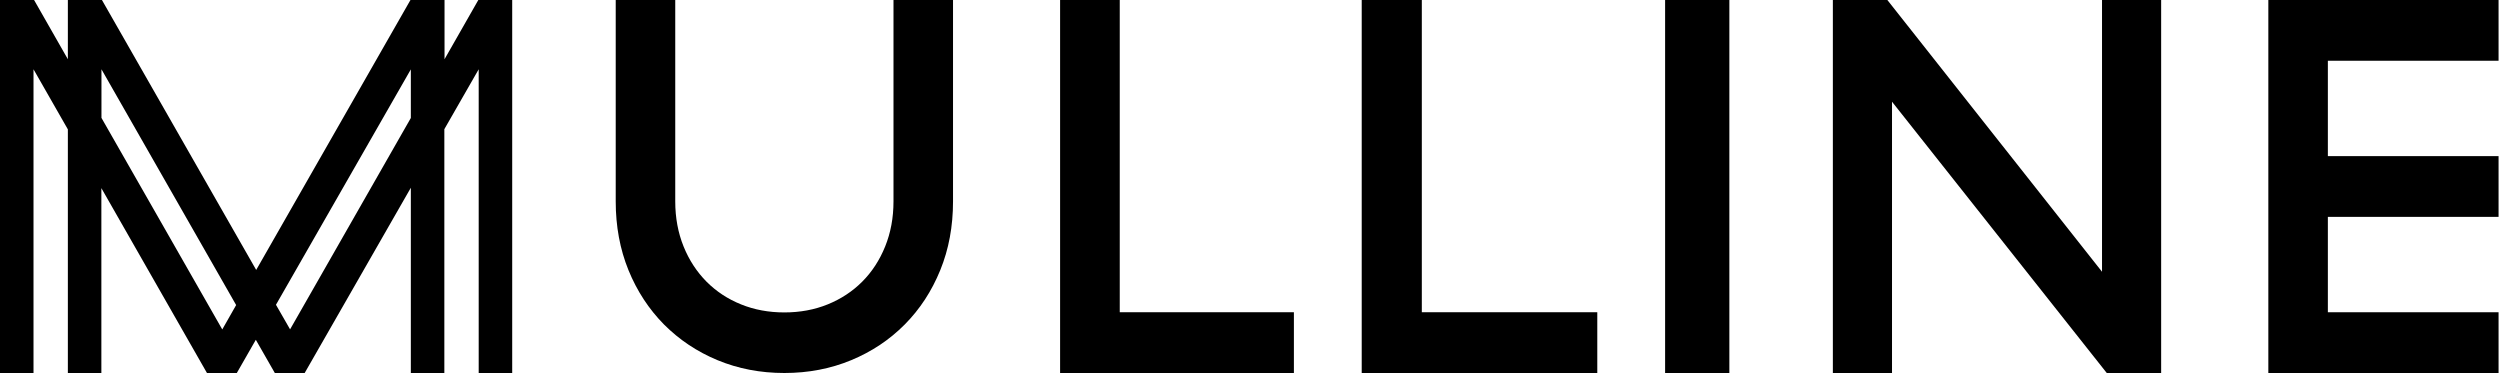 <svg width="1374" height="205" viewBox="0 0 1374 205" fill="none" xmlns="http://www.w3.org/2000/svg">
<path d="M523.781 110.704C523.781 124.378 521.462 136.947 516.773 148.465C512.085 159.982 505.593 169.922 497.246 178.336C488.899 186.751 479.11 193.272 467.826 197.953C456.542 202.633 444.279 205 431.089 205C417.899 205 405.637 202.633 394.353 197.953C383.069 193.272 373.28 186.698 364.933 178.336C356.637 169.922 350.094 159.982 345.405 148.465C340.716 136.947 338.398 124.325 338.398 110.704V0H371.116V110.704C371.116 119.697 372.661 127.954 375.701 135.475C378.741 142.995 382.966 149.411 388.325 154.828C393.683 160.192 399.969 164.347 407.285 167.292C414.55 170.237 422.485 171.71 431.089 171.71C439.694 171.71 447.628 170.237 454.893 167.292C462.158 164.347 468.496 160.192 473.854 154.828C479.213 149.464 483.438 142.995 486.477 135.475C489.517 127.954 491.063 119.697 491.063 110.704V0H523.781V110.704Z" fill="black"/>
<path d="M615.412 171.605H711.124V205H582.631V0H615.412V171.605Z" fill="black"/>
<path d="M781.428 171.605H877.87V205H748.396V0H781.428V171.605Z" fill="black"/>
<path d="M950.455 205H915.144V0H950.455V205Z" fill="black"/>
<path d="M1187.82 205H1157.88L1039.85 55.904V205H1007.34V0H1037.29L1155.27 149.359V0H1187.77V205H1187.82Z" fill="black"/>
<path d="M1373.21 33.387H1279.39V85.807H1373.21V119.193H1279.39V171.613H1373.21V205H1246.68V0H1373.21V33.387Z" fill="black"/>
<path d="M262.885 0L244.314 32.554V0H225.589L140.805 148.359L56.022 0H37.296V32.554L18.726 0H0V205H18.415V38.076L37.296 71.103V205H55.712V103.394L113.751 205H130.149L140.598 186.751L151.048 205H167.446L225.796 103.184V205H244.211V70.998L263.092 38.076V205H281.507V0H262.781H262.885ZM122.131 181.018L55.764 64.792V38.076L129.787 167.66L122.183 181.018H122.131ZM159.428 181.018L151.668 167.503L225.796 38.129V64.845L159.428 181.018Z" fill="black"/>
</svg>

